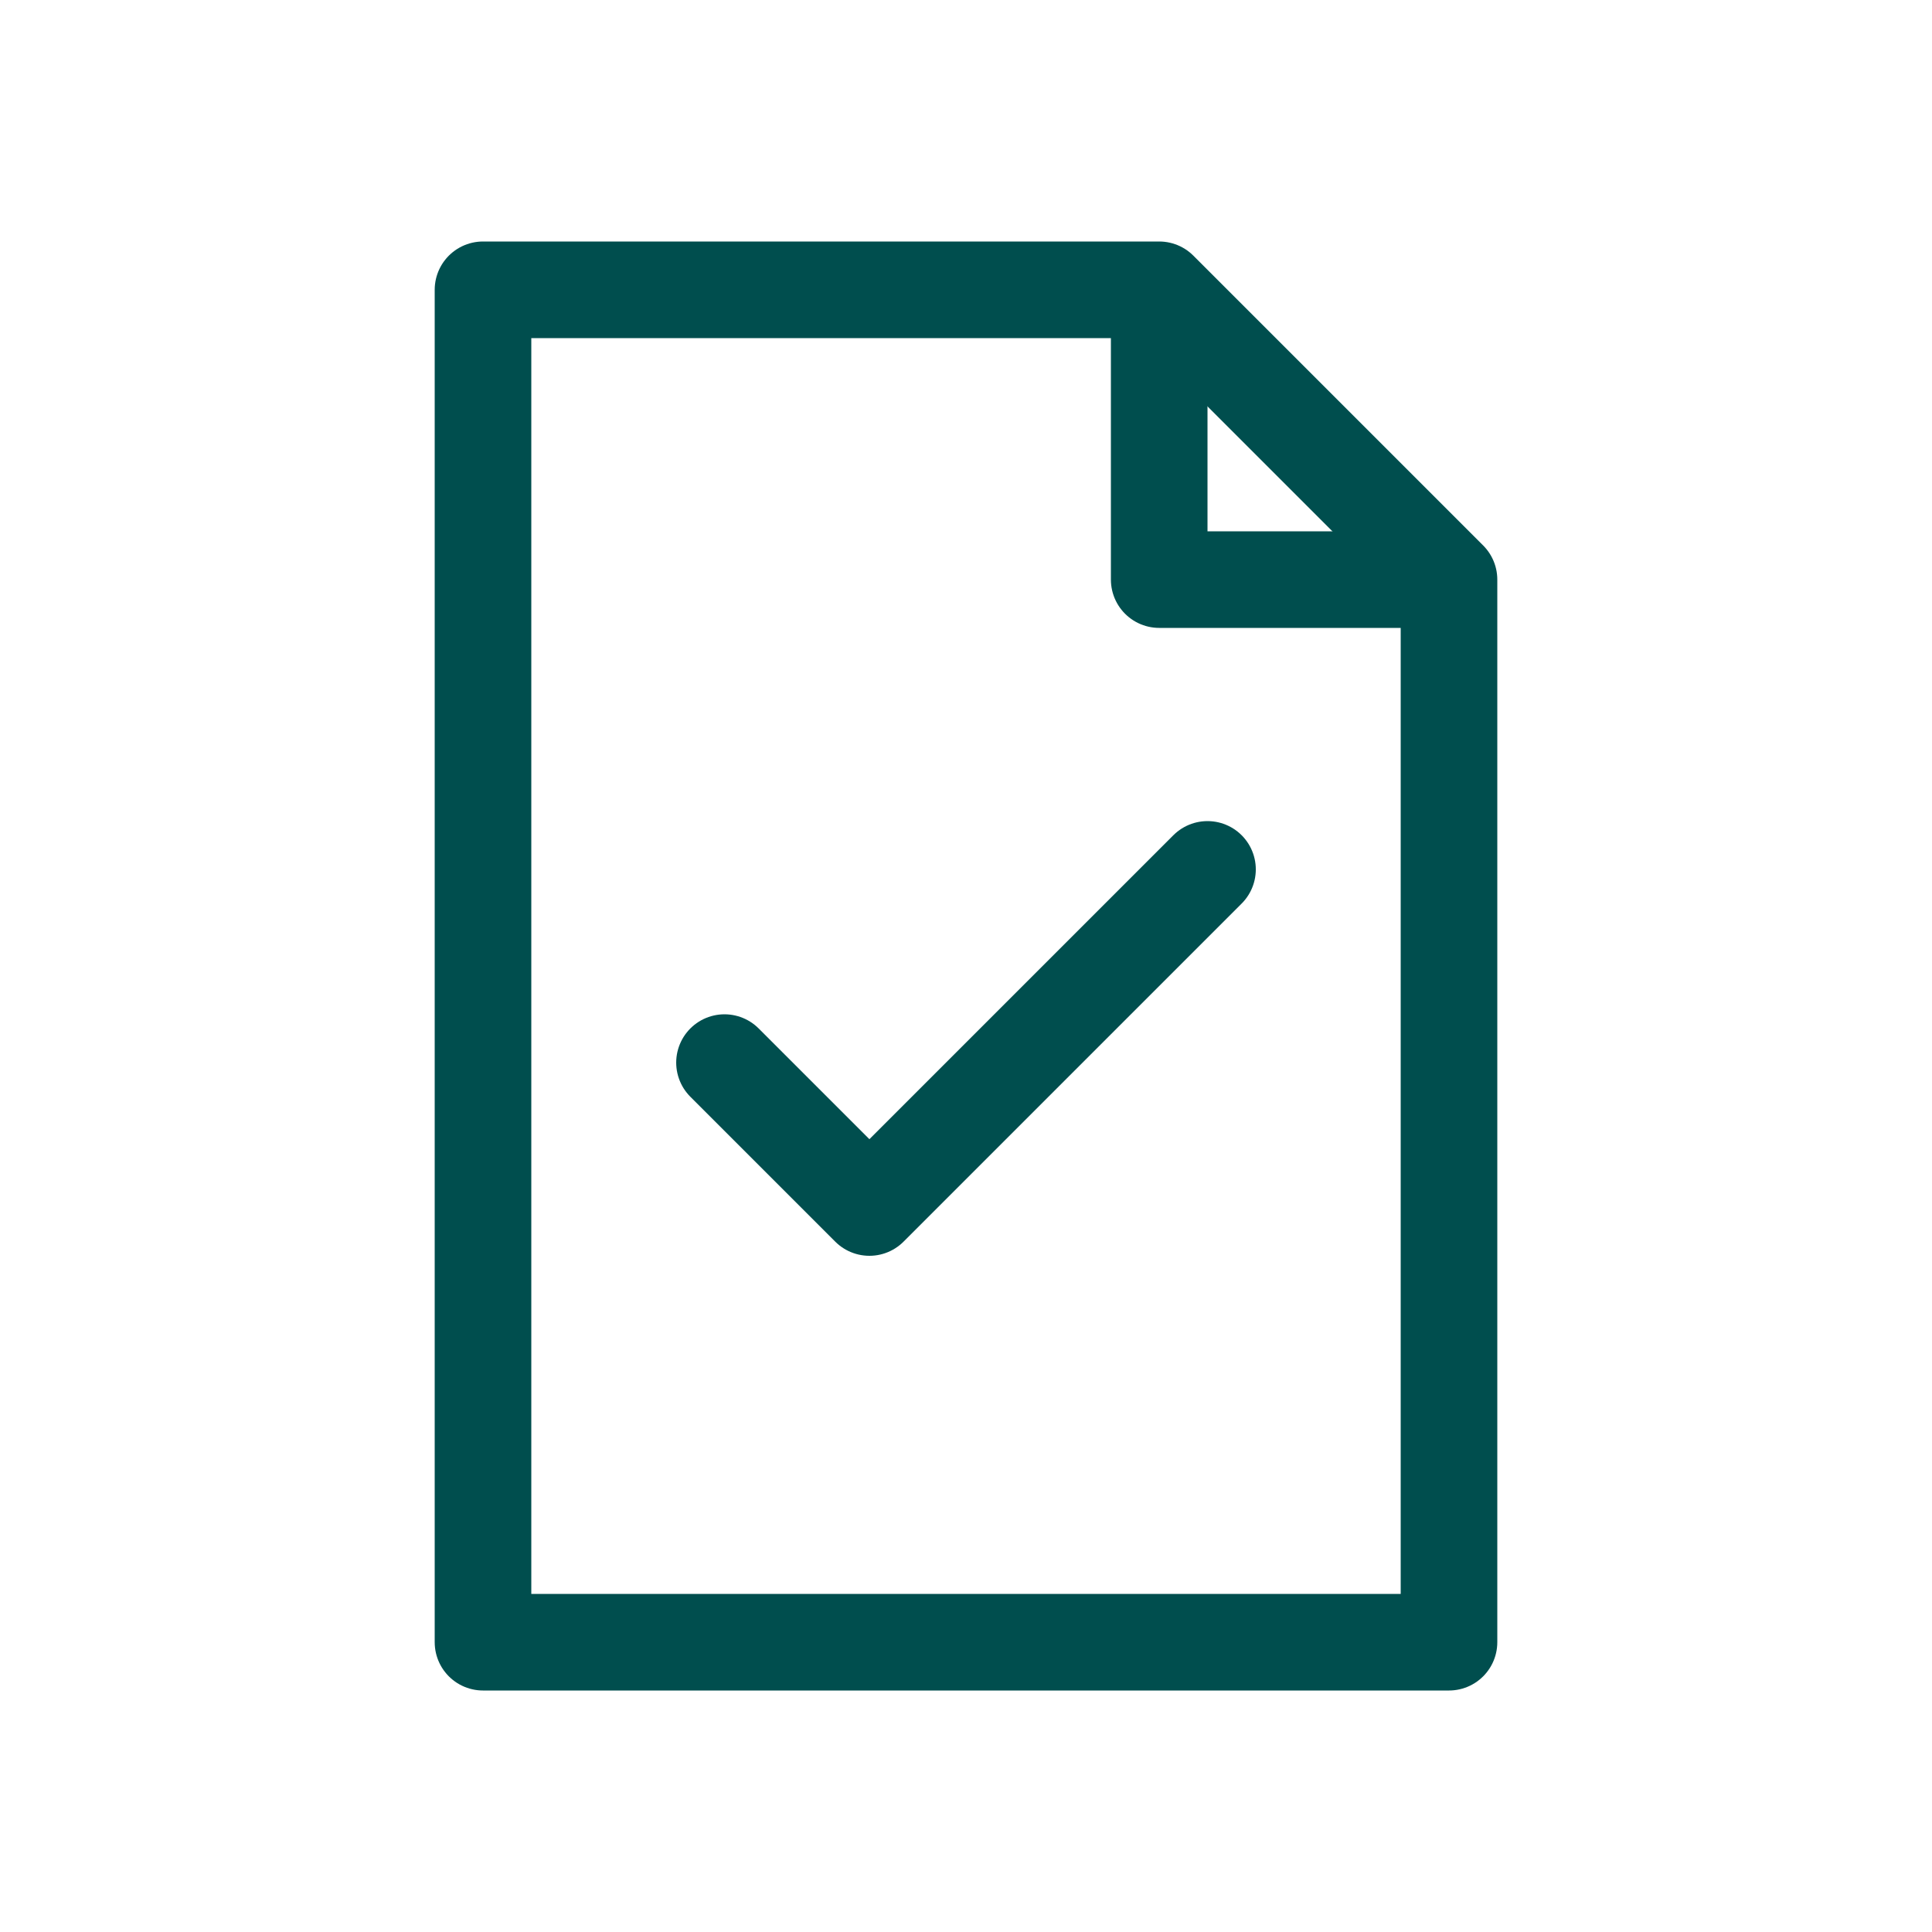 <svg fill="none" viewBox="0 0 40 40" xmlns="http://www.w3.org/2000/svg">

  
  <path stroke-linejoin="round" stroke-width="2" stroke="#004E4E" d="M10 6h14l6 6v22H10V6z"></path>

  
  <path stroke-linejoin="round" stroke-width="2" stroke="#004E4E" d="M24 6v6h6"></path>

  
  <polyline stroke-linejoin="round" stroke-linecap="round" stroke-width="2" stroke="#004E4E" points="15 22 18 25 25 18"></polyline>

</svg>
